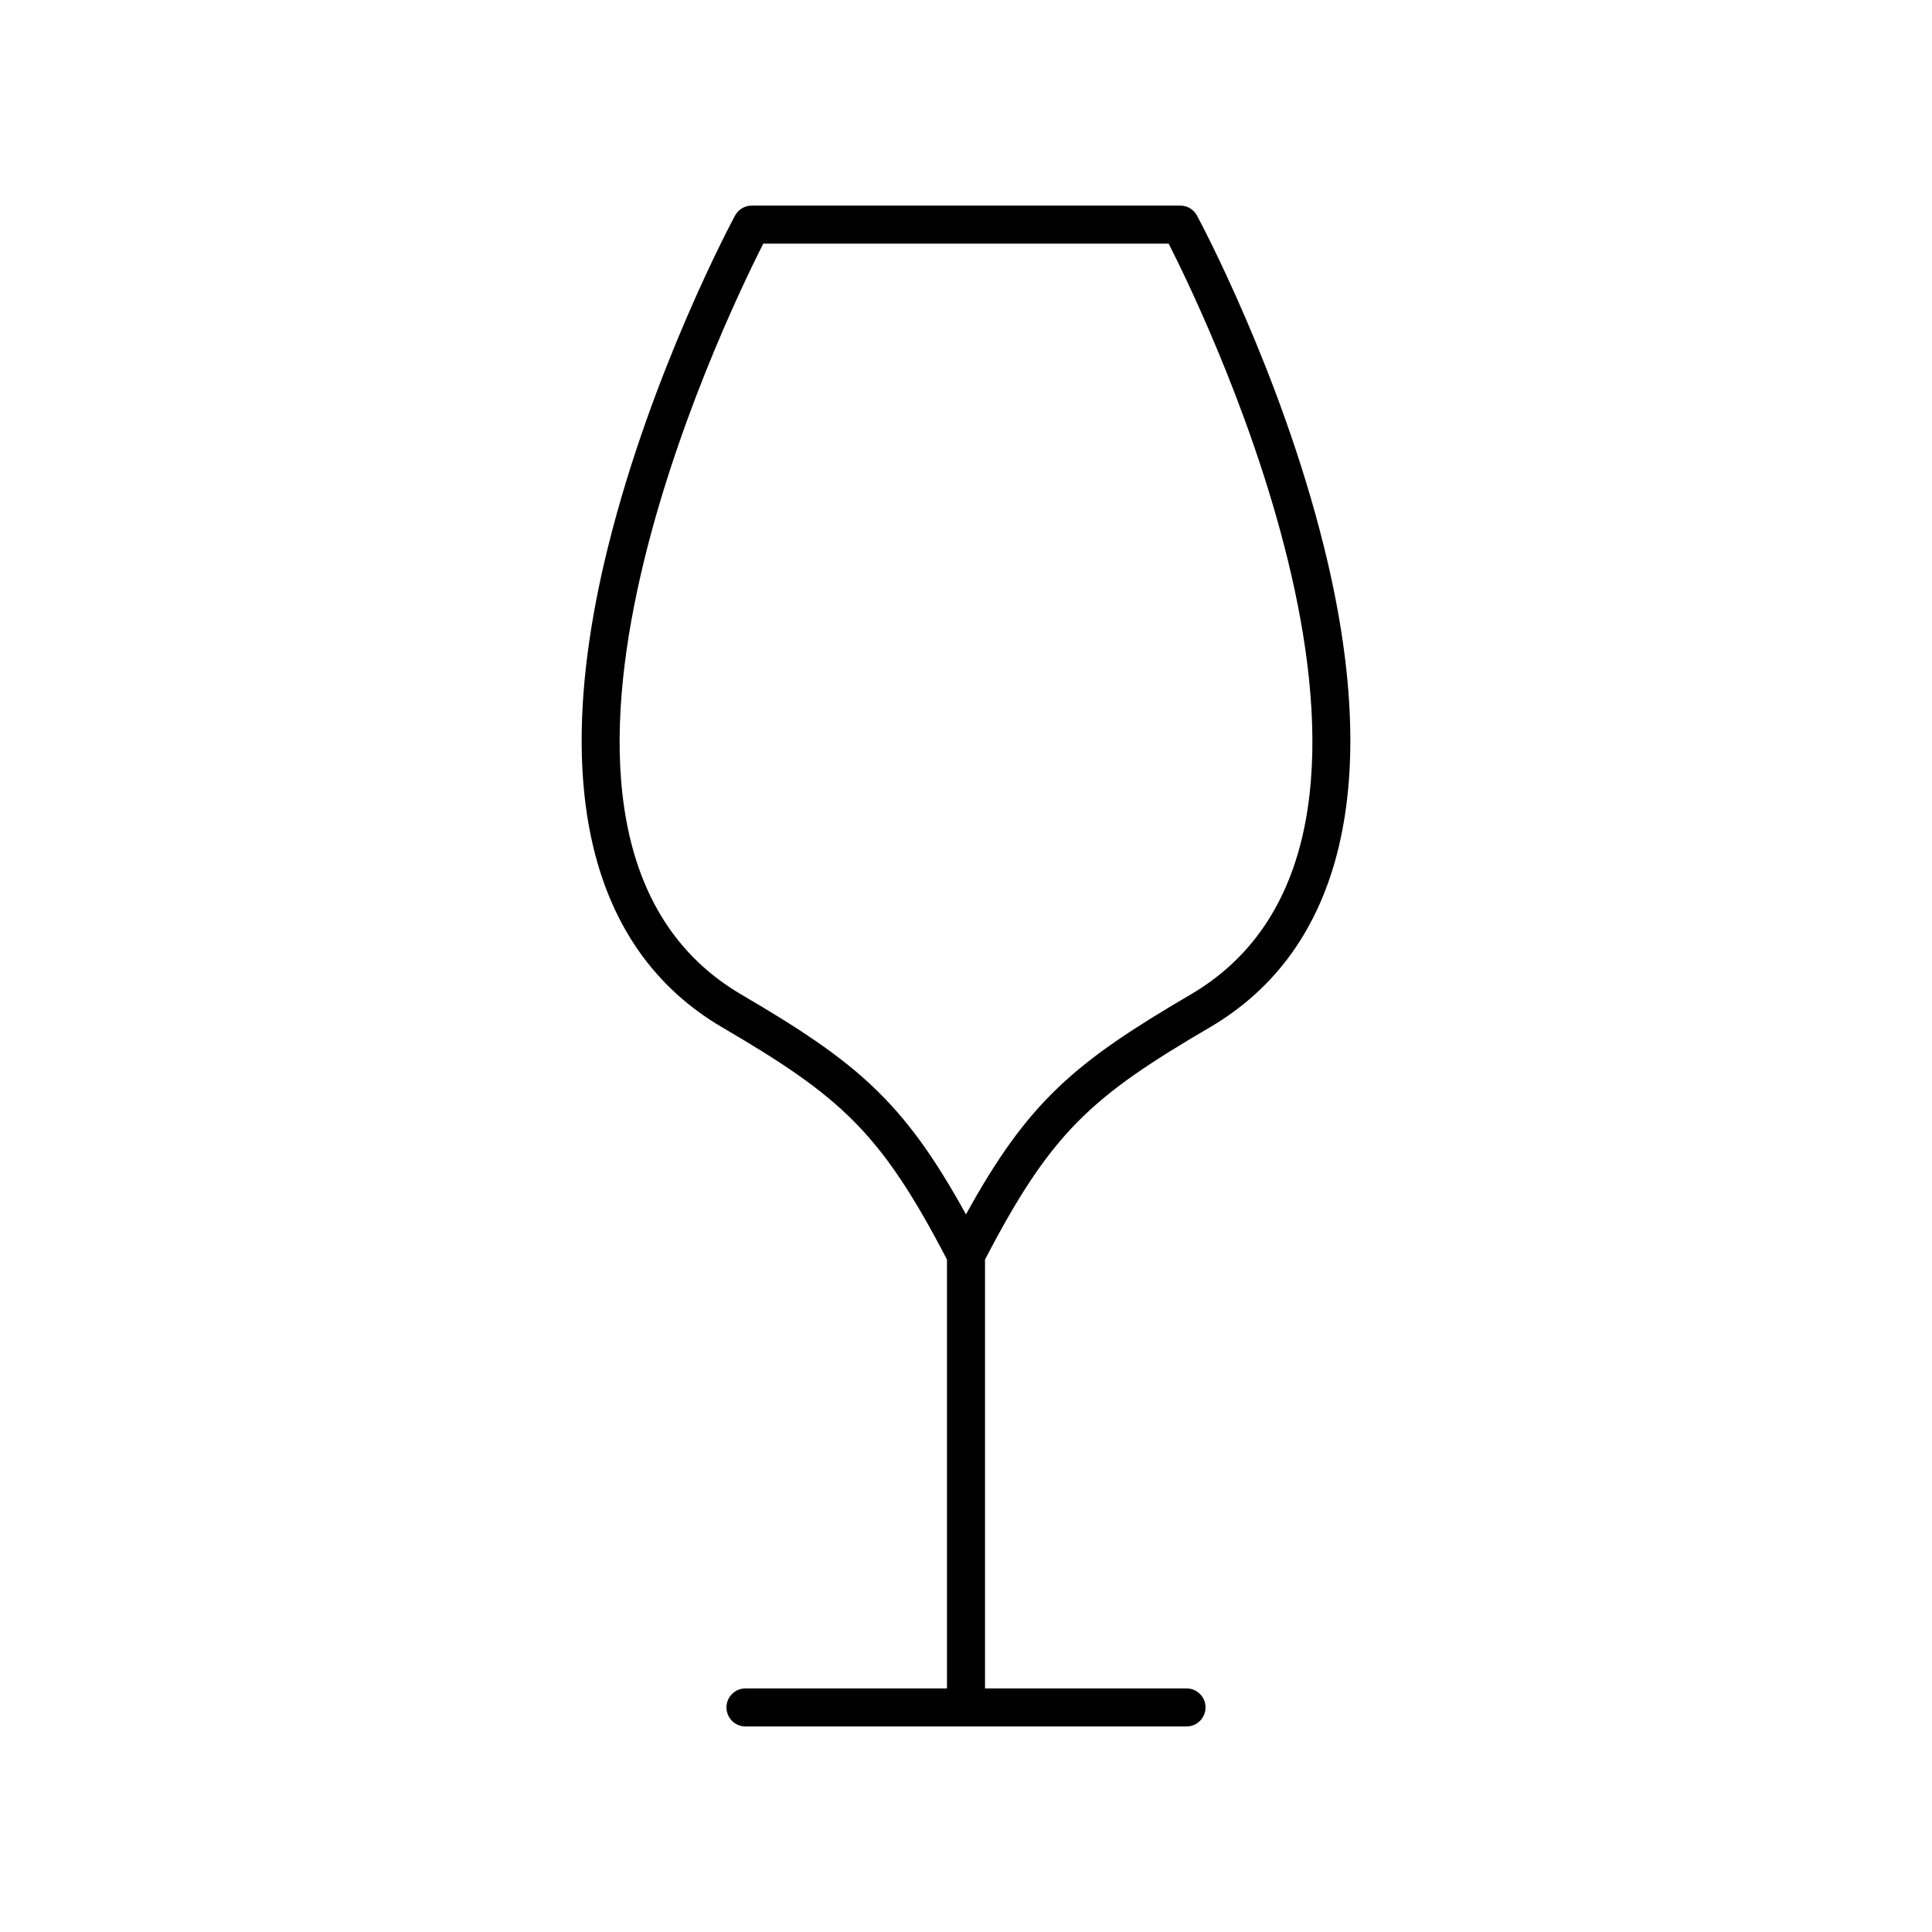<?xml version="1.0" encoding="UTF-8"?>
<!-- Uploaded to: ICON Repo, www.svgrepo.com, Generator: ICON Repo Mixer Tools -->
<svg fill="#000000" width="800px" height="800px" version="1.1" viewBox="144 144 512 512" xmlns="http://www.w3.org/2000/svg">
 <path d="m335.41 416.27c31.457 18.41 41.98 27.762 59.551 61.527v113.65h-53.402c-2.785 0-5.039 2.254-5.039 5.039 0 2.781 2.254 5.039 5.039 5.039h116.88c2.785 0 5.039-2.254 5.039-5.039 0-2.781-2.254-5.039-5.039-5.039h-53.402v-113.65c17.57-33.766 28.094-43.113 59.551-61.523 35.391-20.711 45.84-64.84 30.215-127.62-11.504-46.234-32.695-85.859-33.59-87.523-0.879-1.633-2.582-2.648-4.434-2.648h-113.55c-1.855 0-3.559 1.02-4.438 2.648-0.895 1.664-22.086 41.289-33.59 87.523-15.625 62.777-5.176 106.91 30.215 127.62zm10.875-207.71h107.42c10.578 20.809 76.547 157.61 5.789 199.02-30.605 17.914-42.98 28.23-59.504 58.254-16.52-30.023-28.895-40.34-59.504-58.254-70.703-41.379-4.773-178.21 5.797-199.02z"/>
</svg>